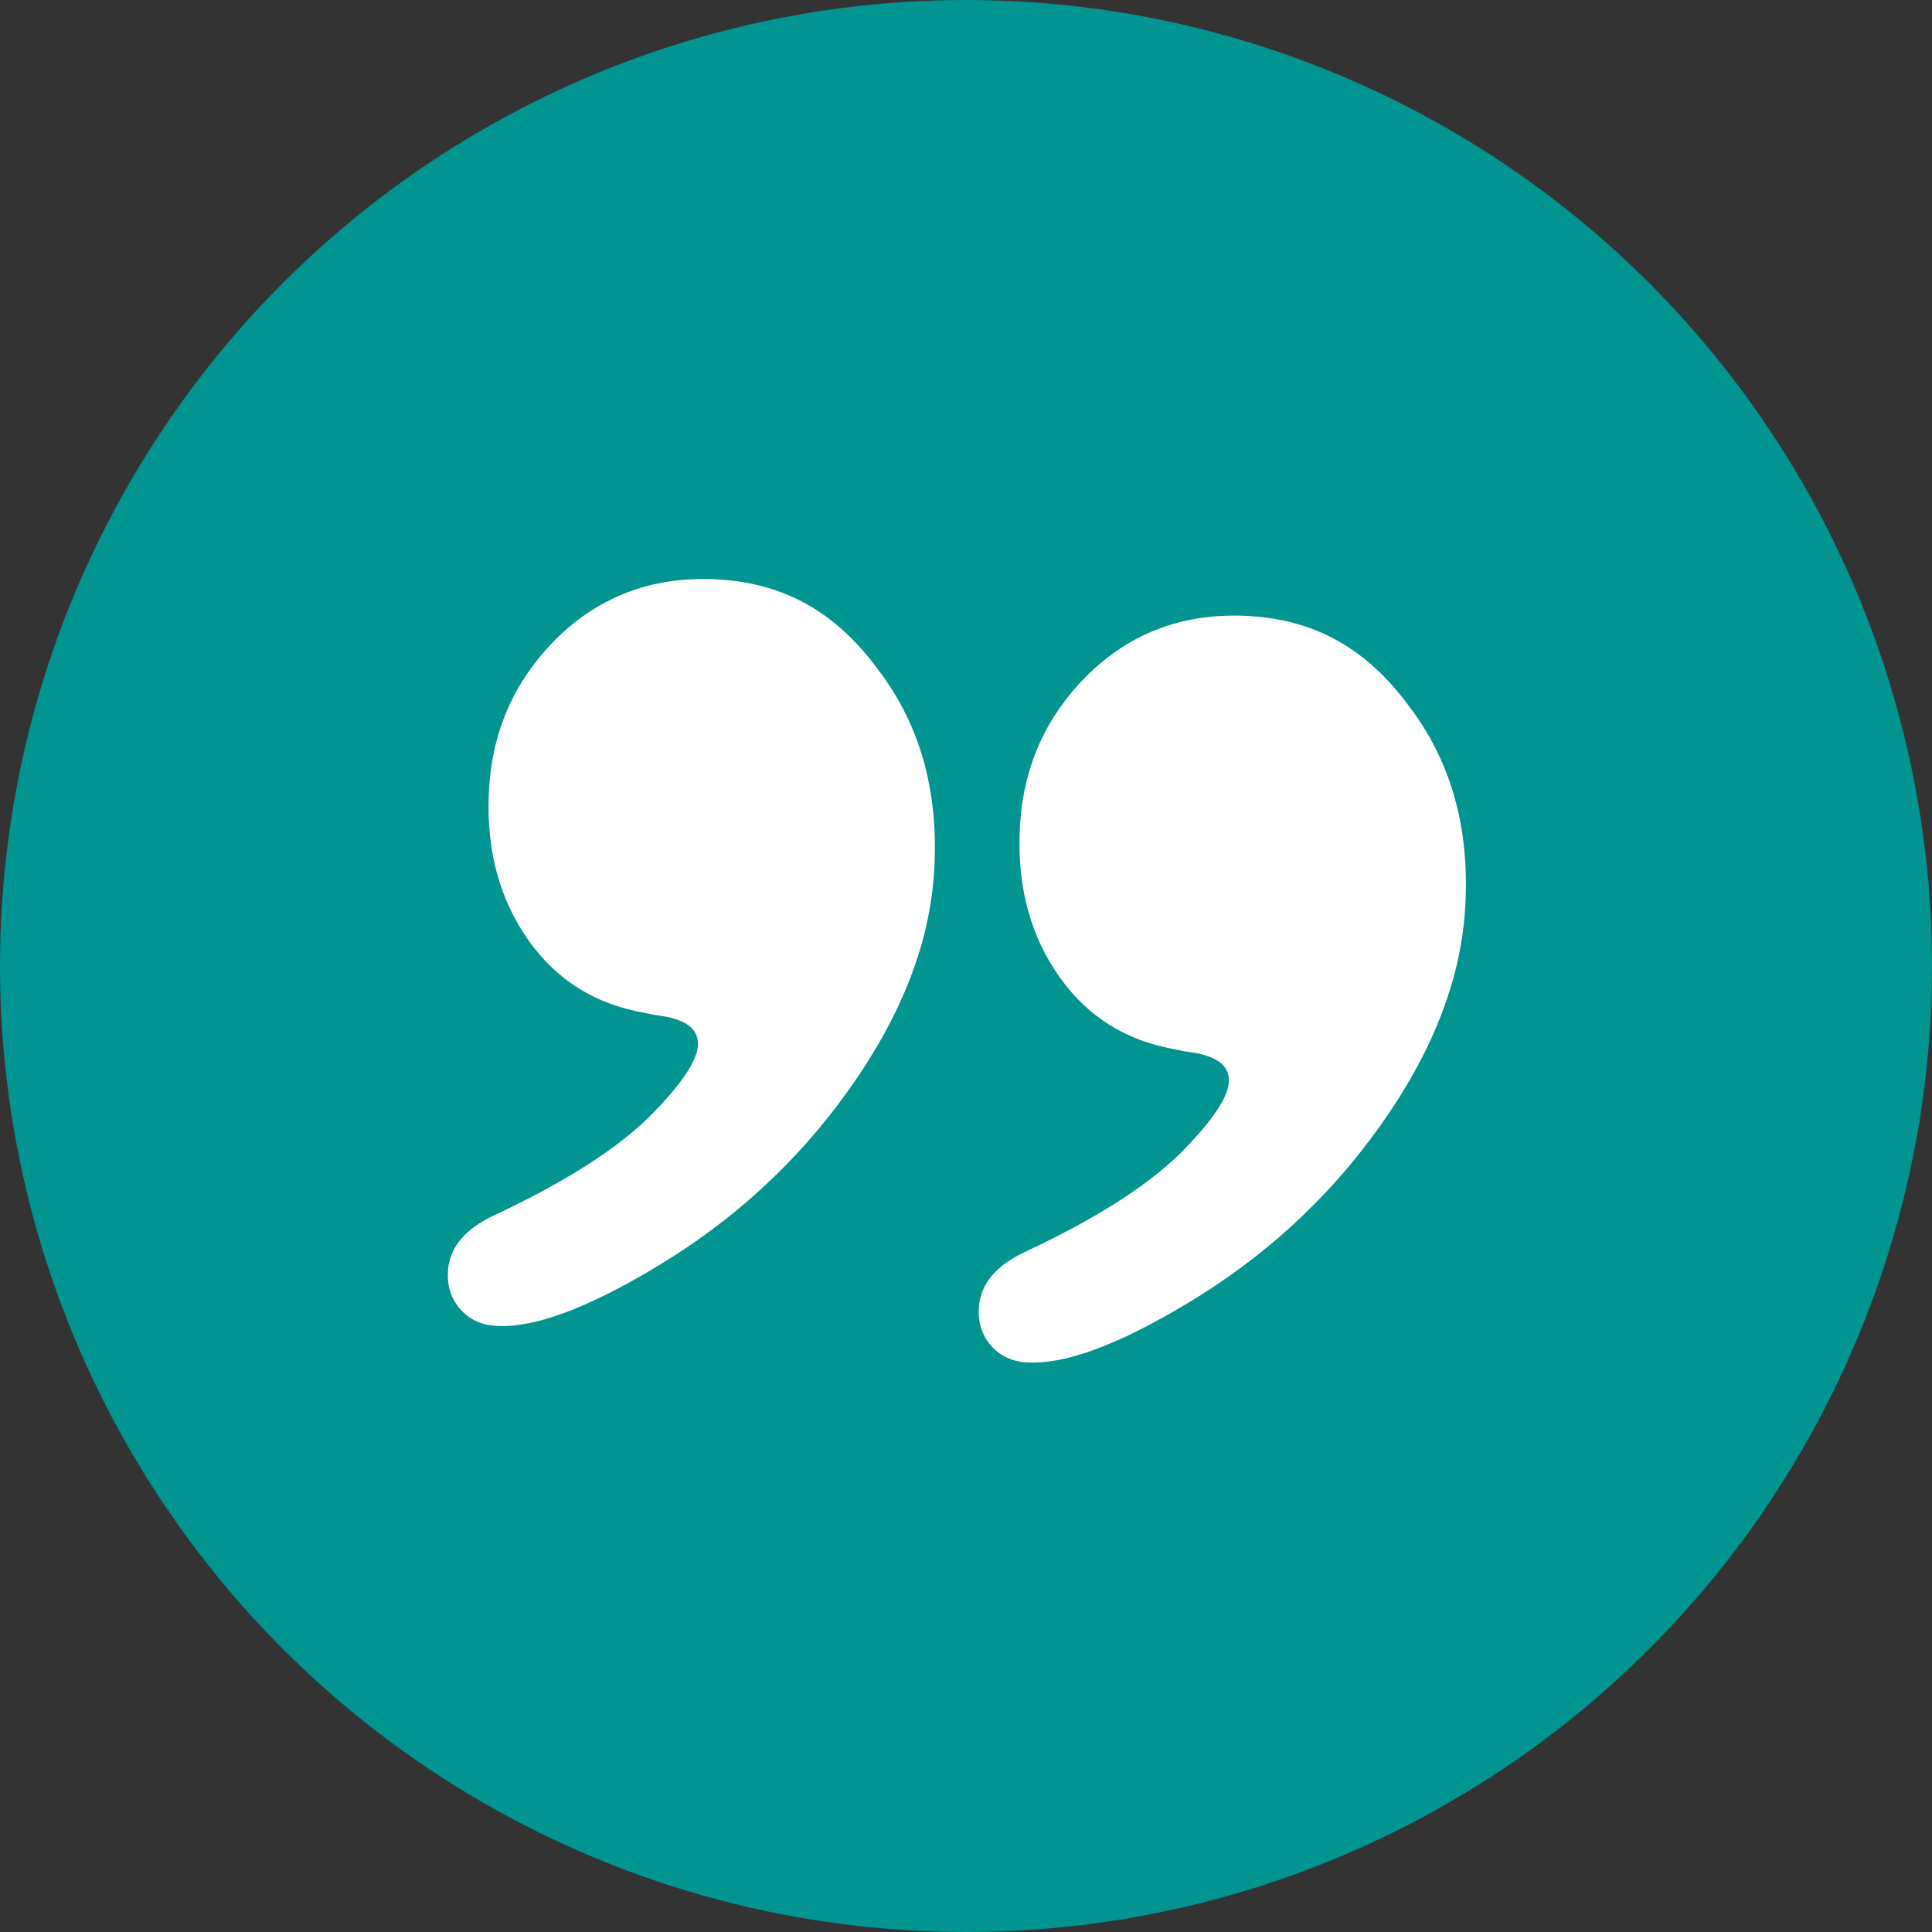 <?xml version="1.0" encoding="UTF-8"?> <svg xmlns="http://www.w3.org/2000/svg" id="Layer_1" data-name="Layer 1" viewBox="0 0 183.22 183.22"><rect x="0" y="0" width="183.22" height="183.22" fill="#333333" stroke="none"/><defs><style> .cls-1 { fill: #019490; } .cls-1, .cls-2 { stroke-width: 0px; } .cls-2 { fill: #fff; } </style></defs><circle class="cls-1" cx="91.61" cy="91.61" r="91.61"></circle><path class="cls-2" d="M46.99,125.74c-1.4-.1-2.53-.64-3.38-1.63-.85-.99-1.22-2.19-1.13-3.59.15-2.22,1.62-3.98,4.39-5.27,6.64-3.11,11.54-6.23,14.72-9.35,2.96-2.99,4.49-5.23,4.59-6.71s-.9-2.33-2.98-2.77l-1.26-.2-1.67-.34c-4.52-.98-8.05-3.44-10.6-7.37-2.55-3.93-3.64-8.6-3.27-13.99s2.46-10.01,6.25-13.84c4.25-4.24,9.49-6.14,15.74-5.71s10.99,3.25,14.86,8.5c4.08,5.33,5.85,11.81,5.32,19.43-.46,6.73-3.16,13.55-8.08,20.46-4.92,6.91-11.1,12.55-18.53,16.95-6.47,3.86-11.47,5.67-14.98,5.43ZM97.34,129.21c-1.4-.1-2.53-.64-3.38-1.63-.85-.99-1.22-2.19-1.13-3.59.15-2.22,1.62-3.98,4.39-5.27,6.64-3.11,11.54-6.23,14.72-9.35,2.96-2.99,4.49-5.23,4.59-6.71s-.9-2.33-2.98-2.77l-1.26-.2-1.67-.34c-4.52-.98-8.05-3.44-10.6-7.37-2.55-3.93-3.64-8.6-3.27-13.99s2.46-10.01,6.25-13.84c4.25-4.24,9.49-6.14,15.74-5.71s10.99,3.25,14.86,8.5c4.08,5.33,5.85,11.81,5.33,19.43-.46,6.73-3.16,13.55-8.08,20.45-4.92,6.91-11.1,12.55-18.53,16.95-6.47,3.86-11.47,5.67-14.98,5.43Z"></path></svg> 